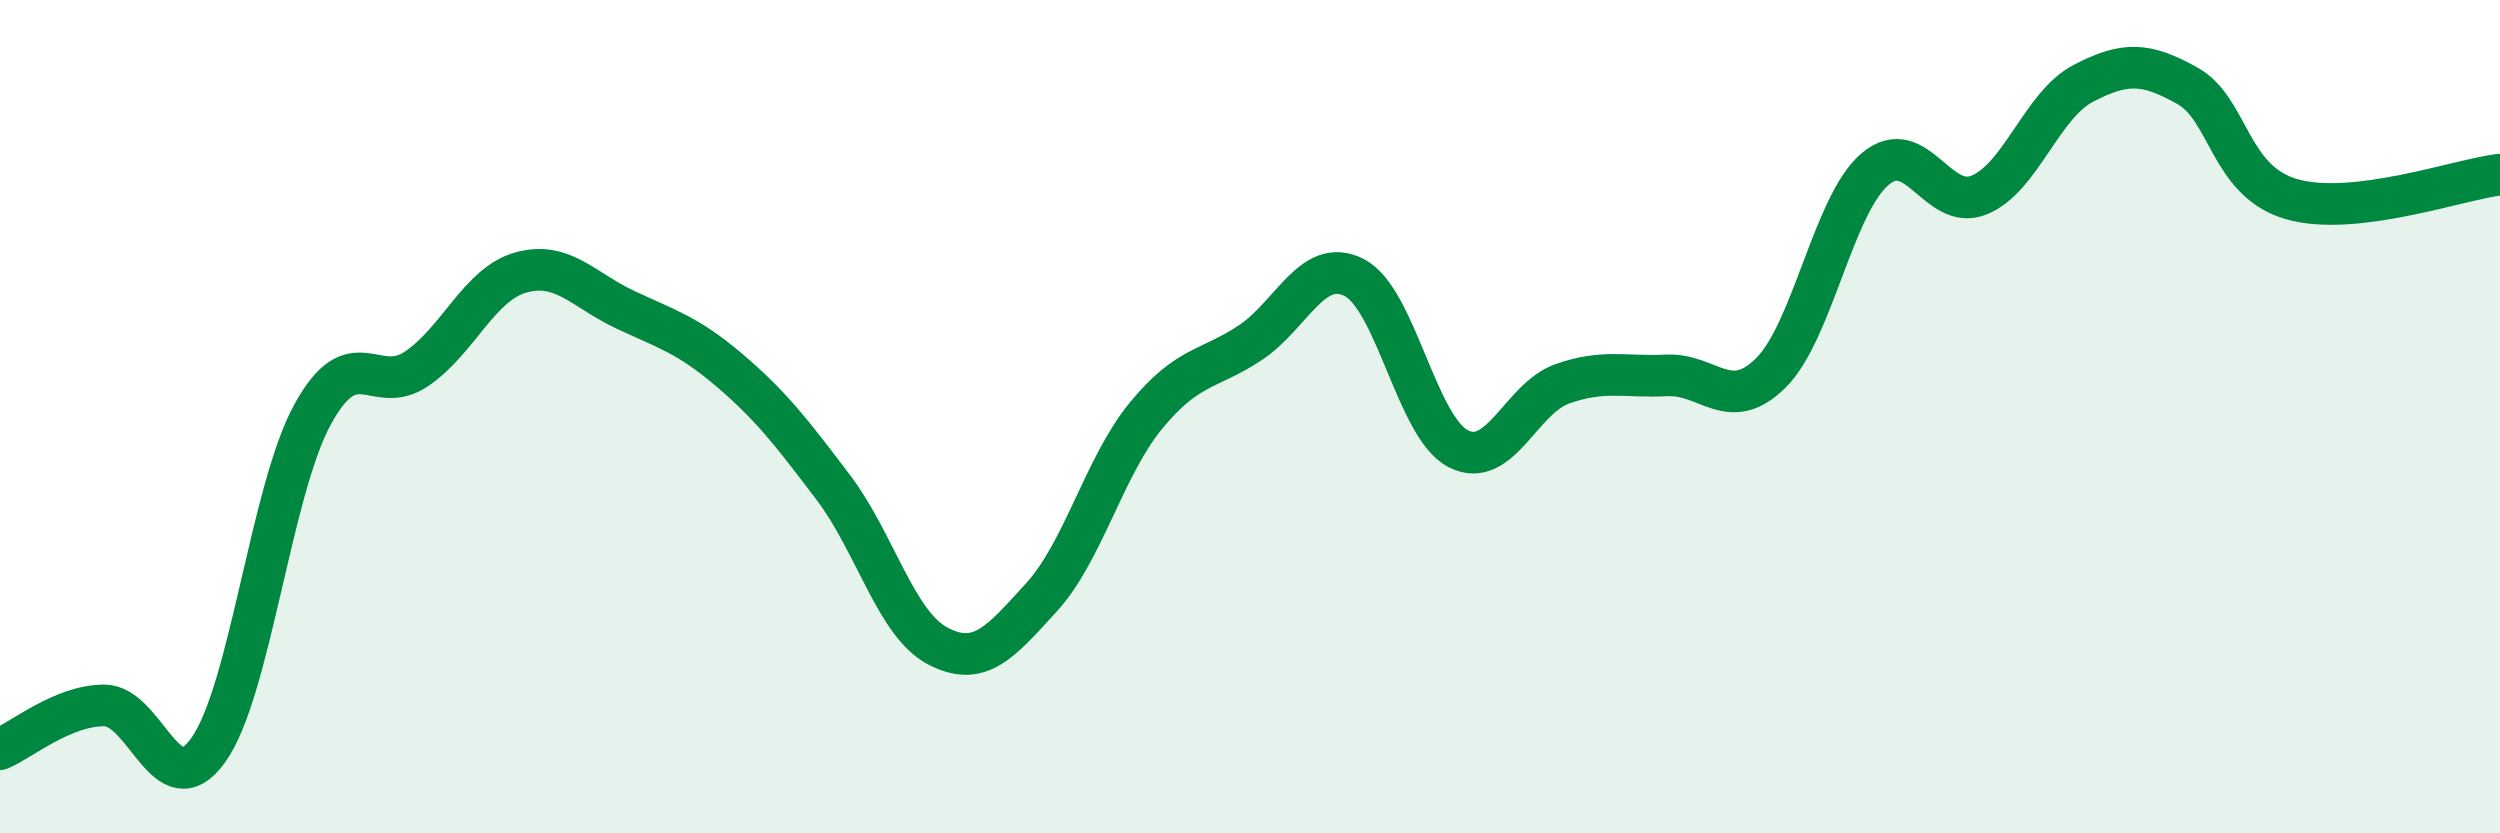 
    <svg width="60" height="20" viewBox="0 0 60 20" xmlns="http://www.w3.org/2000/svg">
      <path
        d="M 0,17.98 C 0.5,17.77 1.5,16.93 2.5,16.93 C 3.5,16.93 4,19.4 5,18 C 6,16.6 6.5,11.78 7.5,9.95 C 8.5,8.12 9,9.53 10,8.85 C 11,8.17 11.5,6.82 12.5,6.54 C 13.5,6.26 14,6.96 15,7.43 C 16,7.9 16.5,8.03 17.5,8.88 C 18.5,9.73 19,10.38 20,11.7 C 21,13.02 21.5,14.97 22.5,15.5 C 23.5,16.03 24,15.43 25,14.33 C 26,13.23 26.5,11.2 27.5,9.98 C 28.5,8.76 29,8.89 30,8.23 C 31,7.57 31.5,6.15 32.5,6.66 C 33.5,7.17 34,10.26 35,10.77 C 36,11.28 36.5,9.56 37.5,9.21 C 38.5,8.86 39,9.06 40,9.01 C 41,8.96 41.5,9.94 42.5,8.95 C 43.5,7.96 44,4.91 45,4.06 C 46,3.21 46.5,5.09 47.5,4.68 C 48.5,4.27 49,2.52 50,2 C 51,1.48 51.5,1.5 52.5,2.06 C 53.5,2.62 53.5,4.35 55,4.78 C 56.5,5.21 59,4.31 60,4.19L60 20L0 20Z"
        fill="#008740"
        opacity="0.1"
        stroke-linecap="round"
        stroke-linejoin="round"
      />
      <path
        d="M 0,17.98 C 0.5,17.77 1.5,16.93 2.5,16.93 C 3.5,16.93 4,19.4 5,18 C 6,16.6 6.5,11.78 7.5,9.95 C 8.5,8.12 9,9.53 10,8.85 C 11,8.17 11.5,6.82 12.5,6.54 C 13.5,6.26 14,6.96 15,7.43 C 16,7.9 16.5,8.03 17.5,8.88 C 18.5,9.73 19,10.38 20,11.7 C 21,13.02 21.5,14.97 22.5,15.5 C 23.5,16.03 24,15.43 25,14.33 C 26,13.23 26.5,11.2 27.5,9.98 C 28.5,8.76 29,8.89 30,8.23 C 31,7.57 31.5,6.15 32.5,6.66 C 33.5,7.17 34,10.26 35,10.77 C 36,11.28 36.5,9.56 37.5,9.21 C 38.5,8.86 39,9.06 40,9.01 C 41,8.96 41.5,9.94 42.5,8.95 C 43.5,7.96 44,4.91 45,4.06 C 46,3.21 46.5,5.09 47.5,4.68 C 48.5,4.27 49,2.52 50,2 C 51,1.48 51.5,1.5 52.5,2.06 C 53.5,2.62 53.5,4.35 55,4.78 C 56.5,5.21 59,4.31 60,4.19"
        stroke="#008740"
        stroke-width="1"
        fill="none"
        stroke-linecap="round"
        stroke-linejoin="round"
      />
    </svg>
  